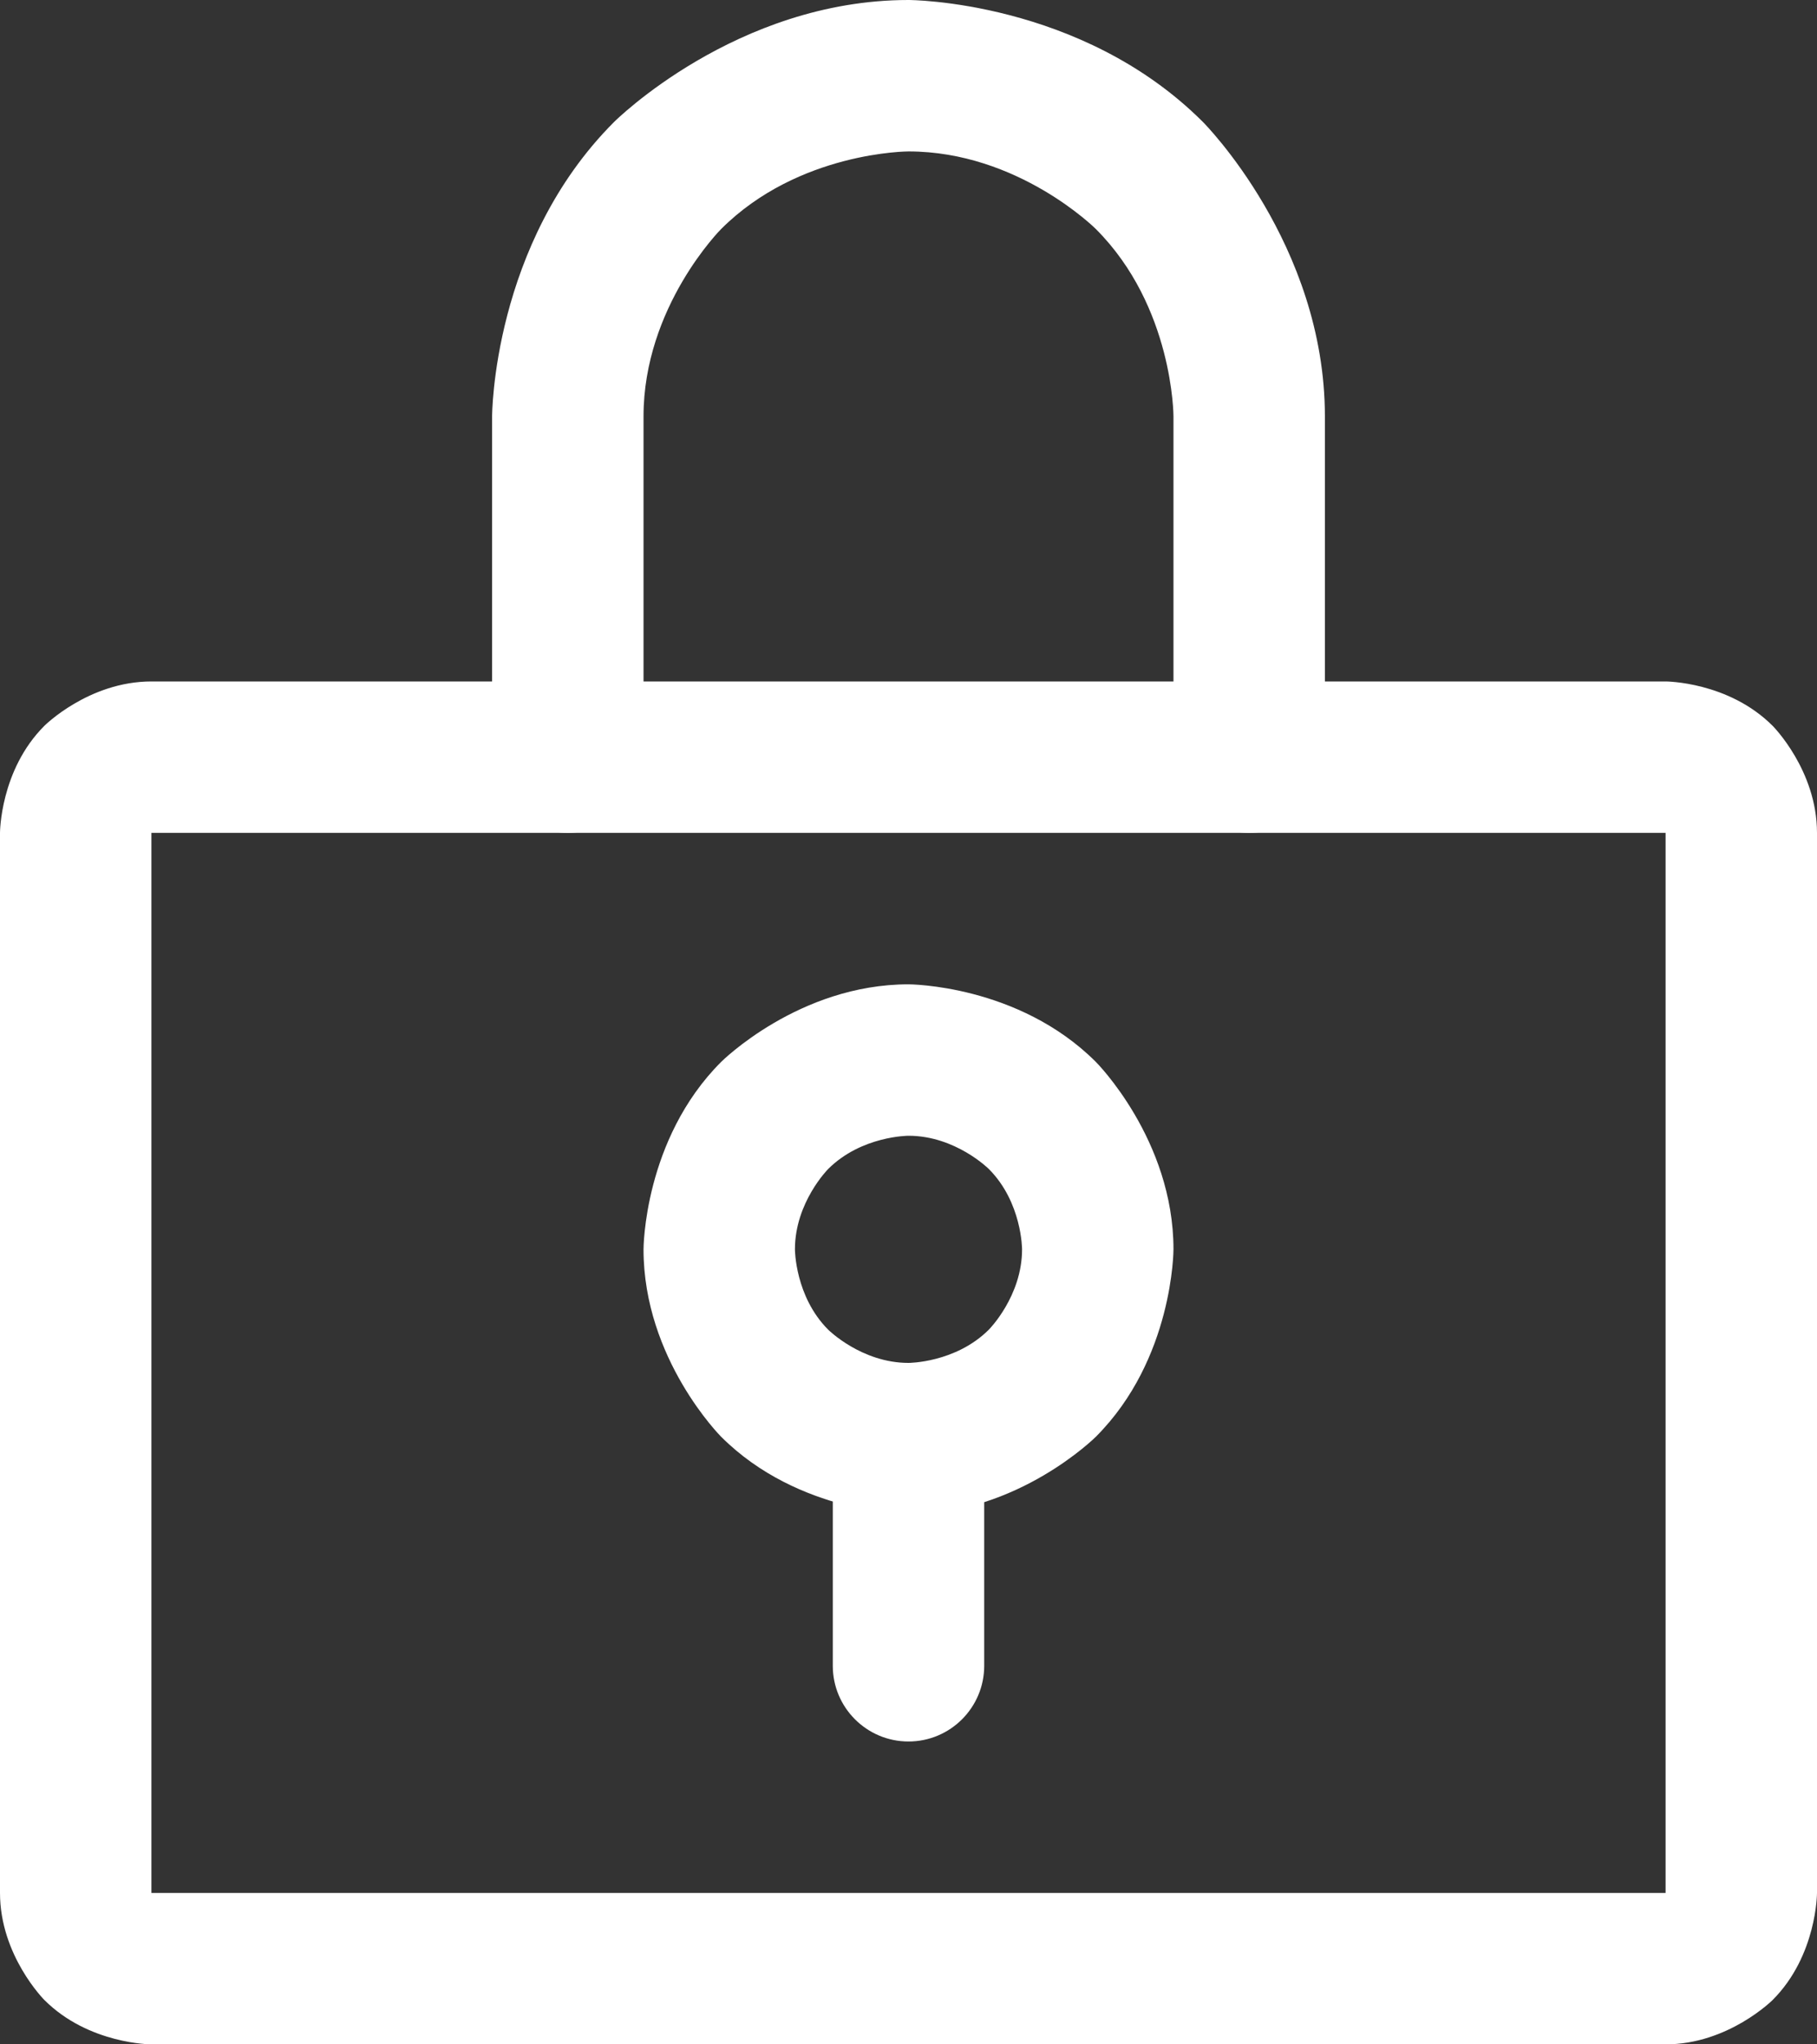 <?xml version="1.0" encoding="UTF-8"?> <svg xmlns="http://www.w3.org/2000/svg" width="24" height="27" viewBox="0 0 24 27" fill="none"><rect x="0" y="0" width="24" height="27" fill="#333333" stroke="none"/><path fill-rule="evenodd" clip-rule="evenodd" d="M12 13C12 13 13.45 13 14.475 14.025C14.475 14.025 15.5 15.05 15.5 16.5C15.5 16.5 15.5 17.95 14.475 18.975C14.475 18.975 13.45 20 12 20C12 20 10.55 20 9.525 18.975C9.525 18.975 8.5 17.95 8.5 16.5C8.5 16.5 8.5 15.05 9.525 14.025C9.525 14.025 10.55 13 12 13ZM12 15C12 15 11.379 15 10.939 15.439C10.939 15.439 10.5 15.879 10.5 16.5C10.5 16.5 10.5 17.121 10.939 17.561C10.939 17.561 11.379 18 12 18C12 18 12.621 18 13.061 17.561C13.061 17.561 13.5 17.121 13.5 16.5C13.5 16.5 13.5 15.879 13.061 15.439C13.061 15.439 12.621 15 12 15Z" fill="white"></path><path d="M11 19V22C11 22.552 11.448 23 12 23C12.552 23 13 22.552 13 22V19C13 18.448 12.552 18 12 18C11.448 18 11 18.448 11 19Z" fill="white"></path><path fill-rule="evenodd" clip-rule="evenodd" d="M0 11C0 11 0 10.172 0.586 9.586C0.586 9.586 1.172 9 2 9H22C22 9 22.828 9 23.414 9.586C23.414 9.586 24 10.172 24 11V25C24 25 24 25.828 23.414 26.414C23.414 26.414 22.828 27 22 27H2C2 27 1.172 27 0.586 26.414C0.586 26.414 0 25.828 0 25V11ZM2 11V25L22 25V11H2Z" fill="white"></path><path d="M15.5 5.5V10C15.5 10.552 15.948 11 16.5 11C17.052 11 17.5 10.552 17.5 10V5.5C17.5 3.222 15.889 1.611 15.889 1.611C14.278 0 12 0 12 0C9.722 1.19209e-07 8.111 1.611 8.111 1.611C6.5 3.222 6.5 5.5 6.5 5.5V10C6.5 10.552 6.948 11 7.5 11C8.052 11 8.5 10.552 8.5 10V5.5C8.5 4.05 9.525 3.025 9.525 3.025C10.55 2 12 2 12 2C13.45 2 14.475 3.025 14.475 3.025C15.5 4.05 15.5 5.5 15.5 5.5Z" fill="white"></path></svg> 